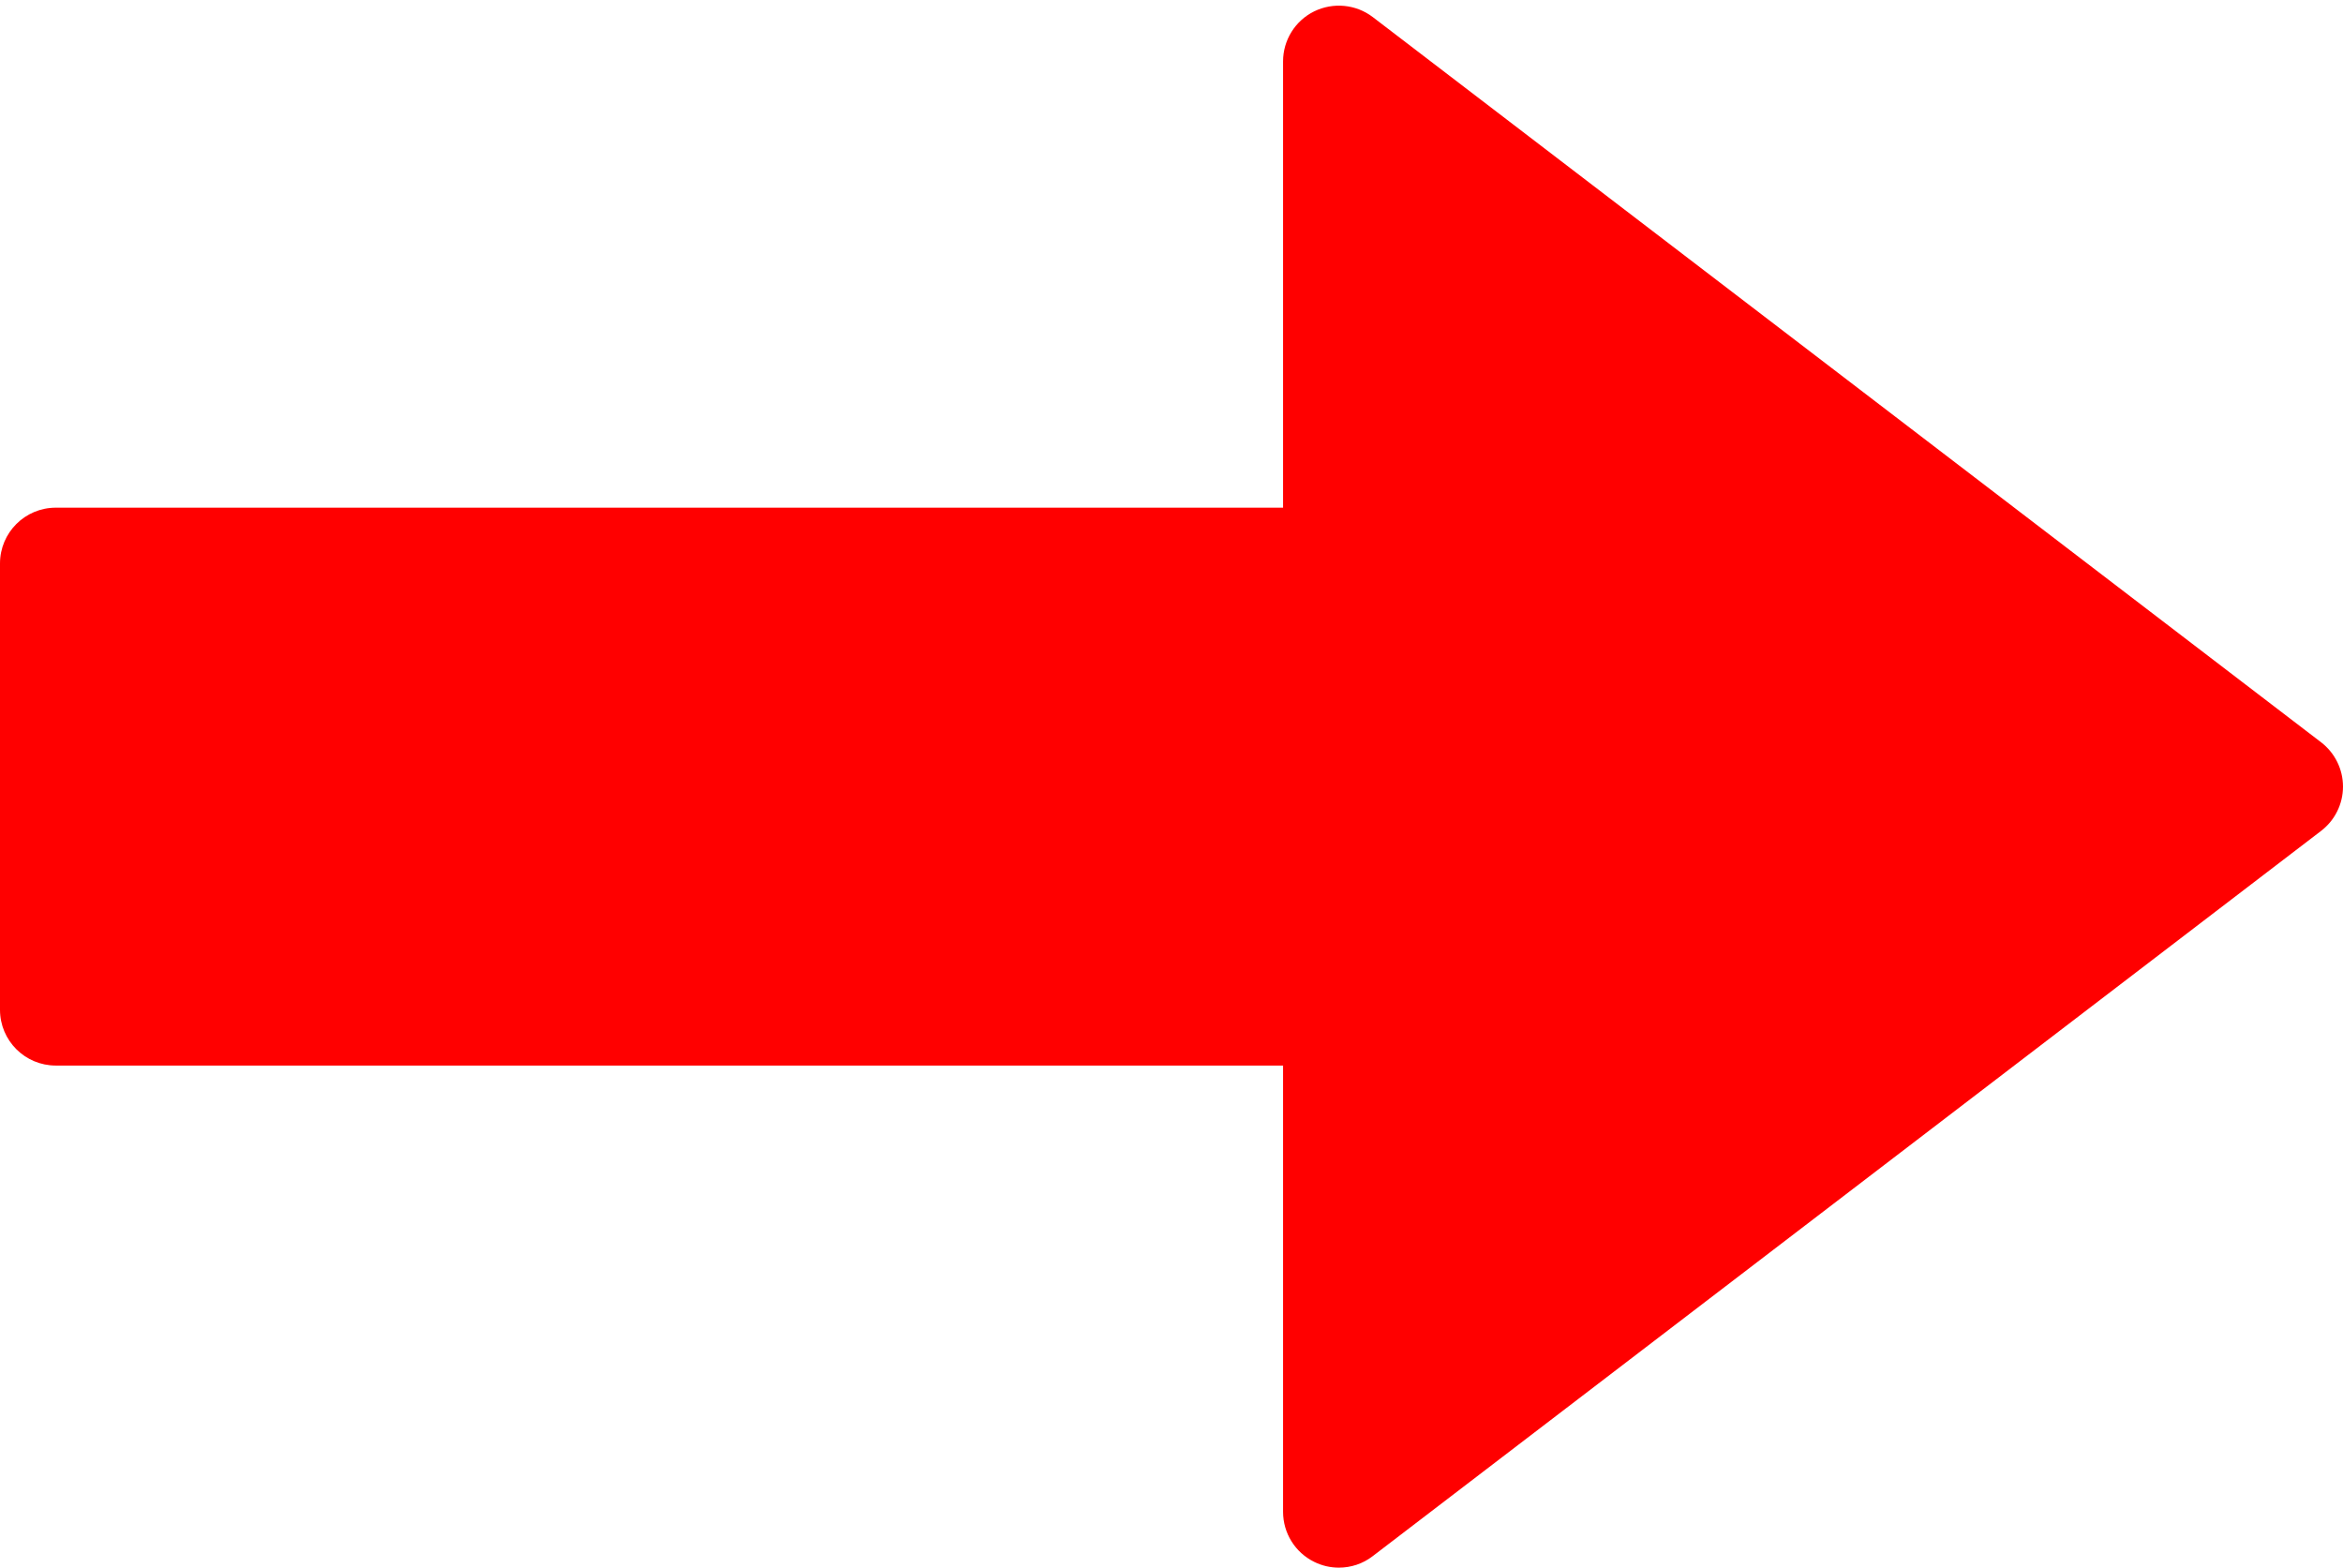 <?xml version="1.0" encoding="UTF-8" standalone="no"?><svg xmlns="http://www.w3.org/2000/svg" xmlns:xlink="http://www.w3.org/1999/xlink" fill="#ff0000" height="28.1" preserveAspectRatio="xMidYMid meet" version="1" viewBox="4.0 10.9 42.0 28.1" width="42" zoomAndPan="magnify"><g id="change1_1"><path d="M28,39c-0.151,0-0.303-0.034-0.443-0.104C27.216,38.728,27,38.381,27,38v-8H5c-0.552,0-1-0.447-1-1v-8c0-0.552,0.448-1,1-1 h22v-8c0-0.38,0.216-0.728,0.557-0.896c0.342-0.167,0.749-0.128,1.051,0.102l17,13C45.854,24.395,46,24.688,46,25 s-0.146,0.605-0.393,0.794l-17,13C28.43,38.931,28.216,39,28,39z" fill="inherit"/></g></svg>